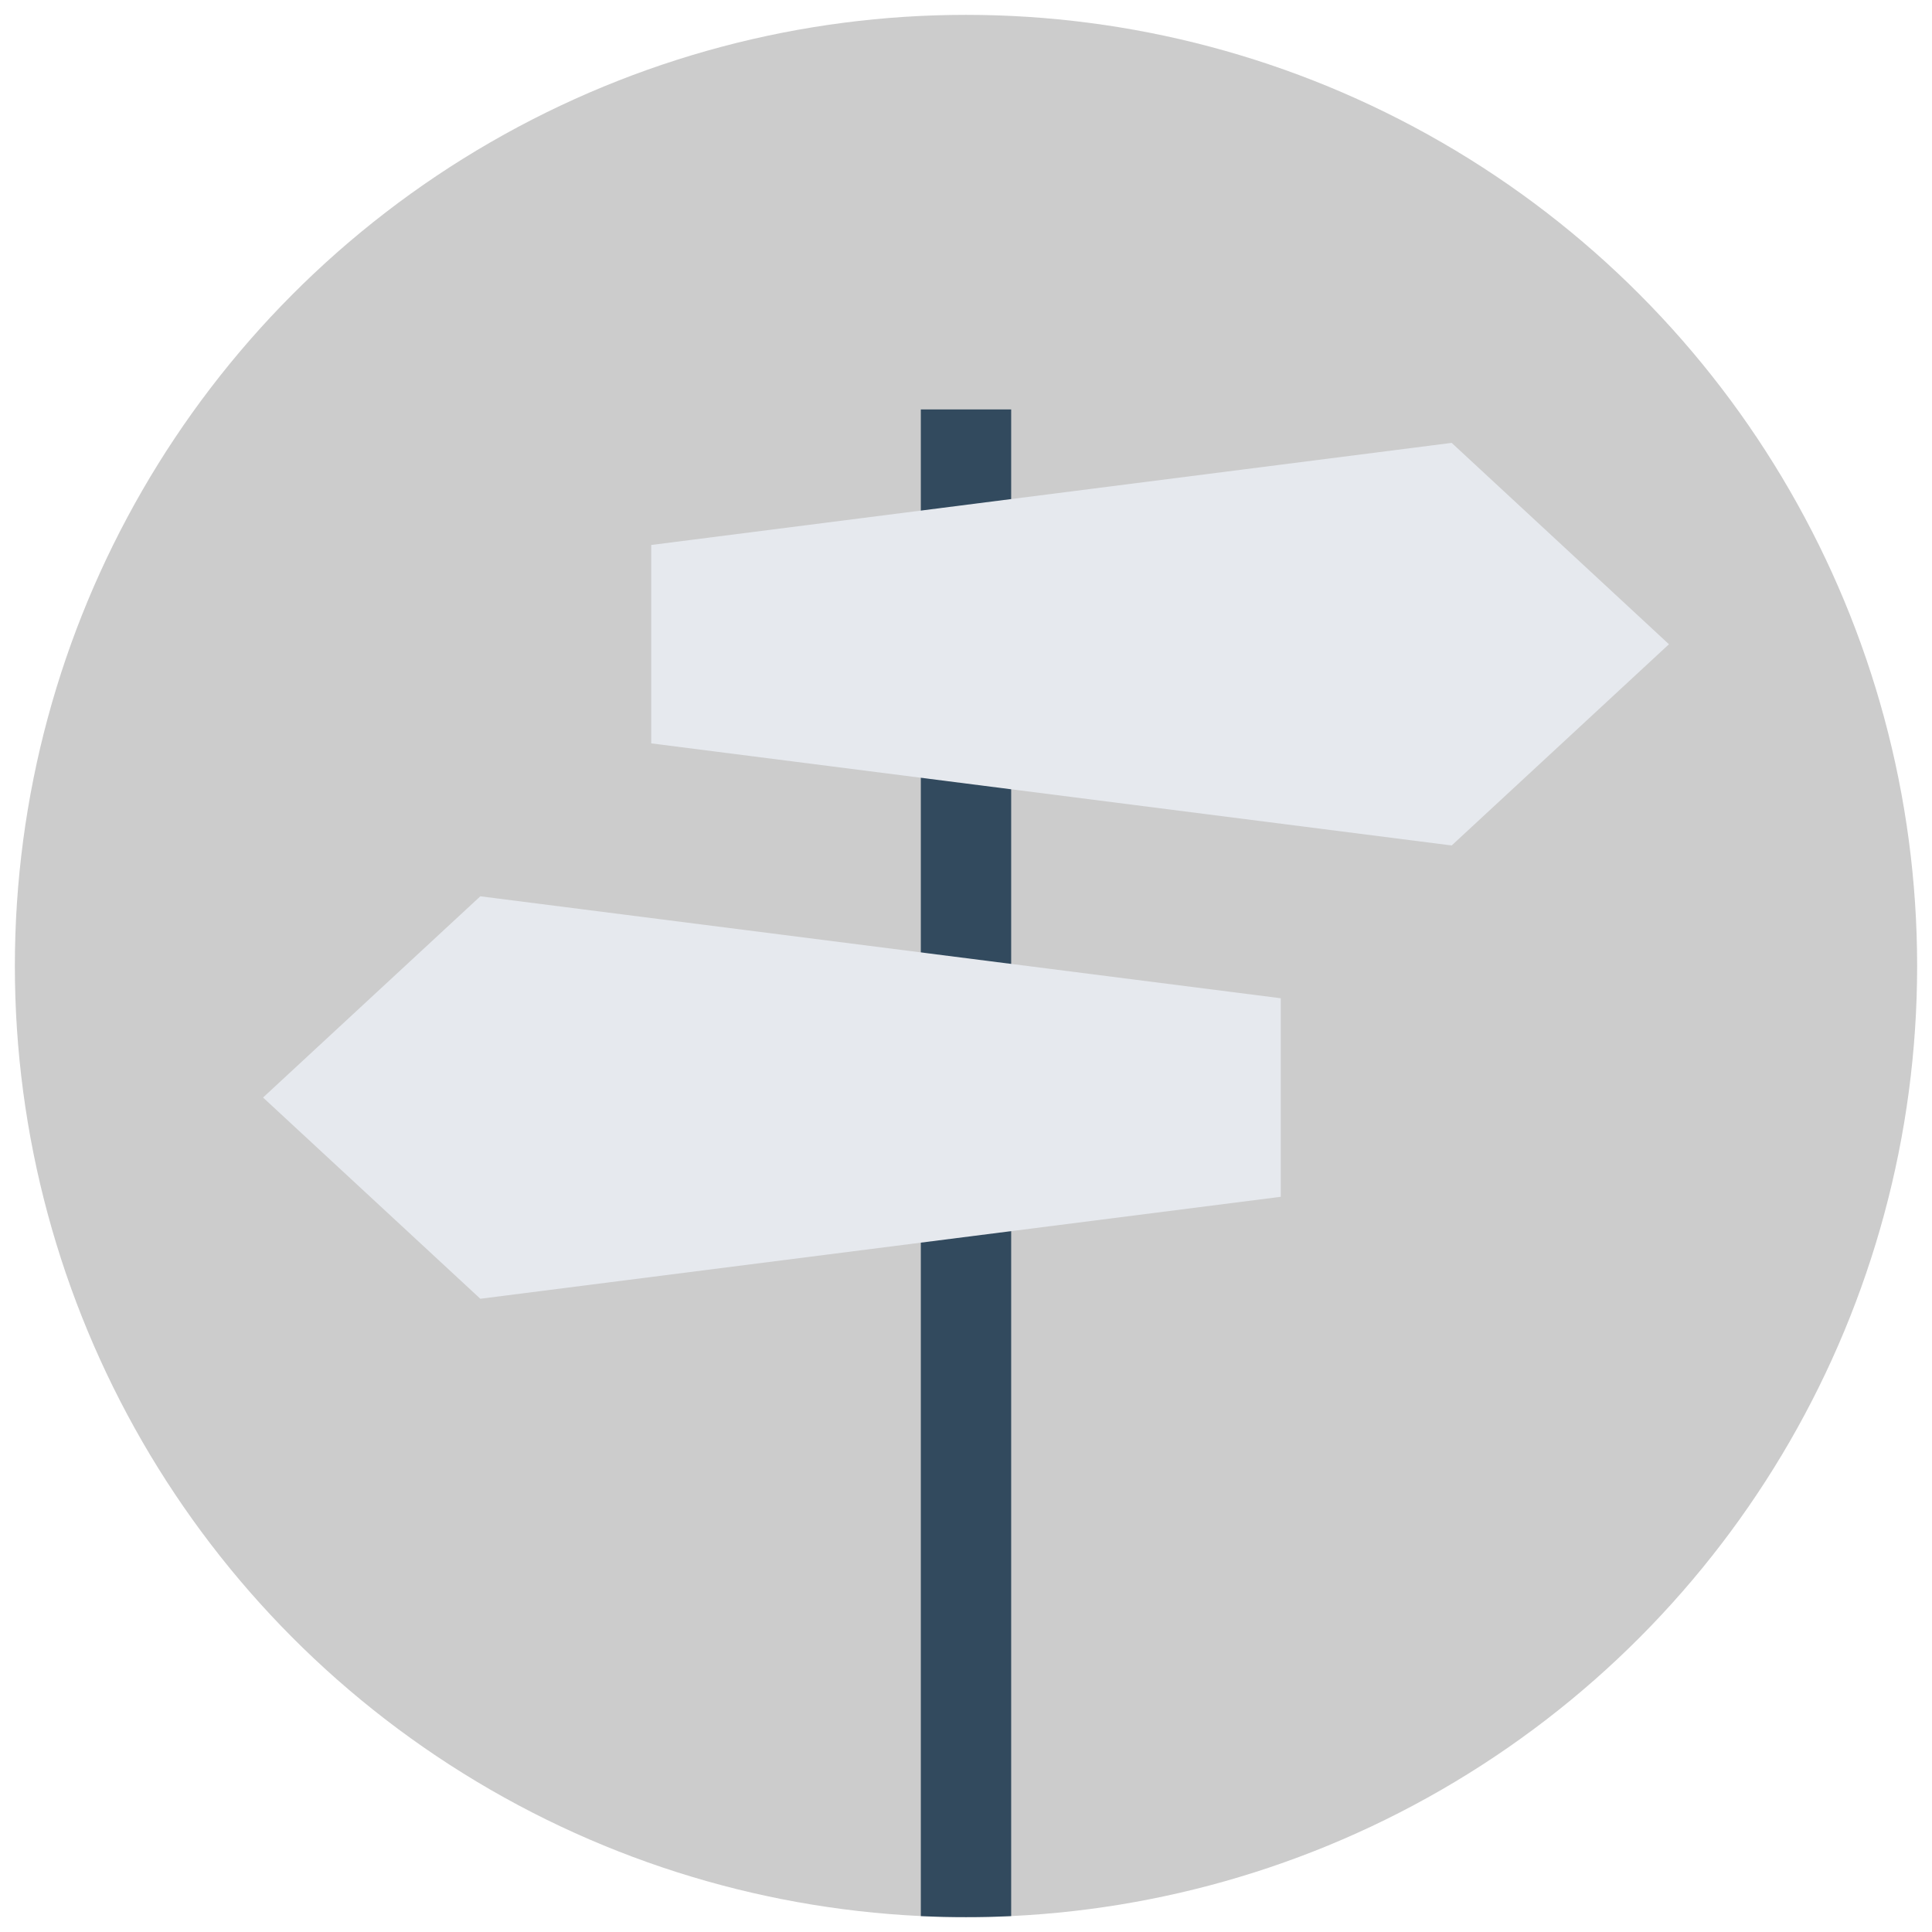 <?xml version="1.0" encoding="UTF-8"?><svg id="_レイヤー_1" xmlns="http://www.w3.org/2000/svg" viewBox="0 0 130 130"><defs><style>.cls-1{fill:#e6e9ee;}.cls-2{fill:#ccc;}.cls-3{fill:#324a5e;}</style></defs><circle class="cls-2" cx="65" cy="65" r="64"/><path class="cls-3" d="M68.04,27.55v101.38c-1.01.05-2.02.07-3.04.07s-2.03-.02-3.04-.07V27.55h6.08Z"/><polygon class="cls-1" points="97.68 29.8 43.82 36.67 43.82 50.02 97.68 56.89 97.68 56.89 112.3 43.35 97.68 29.8"/><polygon class="cls-1" points="32.32 60.31 86.18 67.17 86.18 80.53 32.32 87.39 32.32 87.39 17.7 73.85 32.32 60.31"/></svg>
